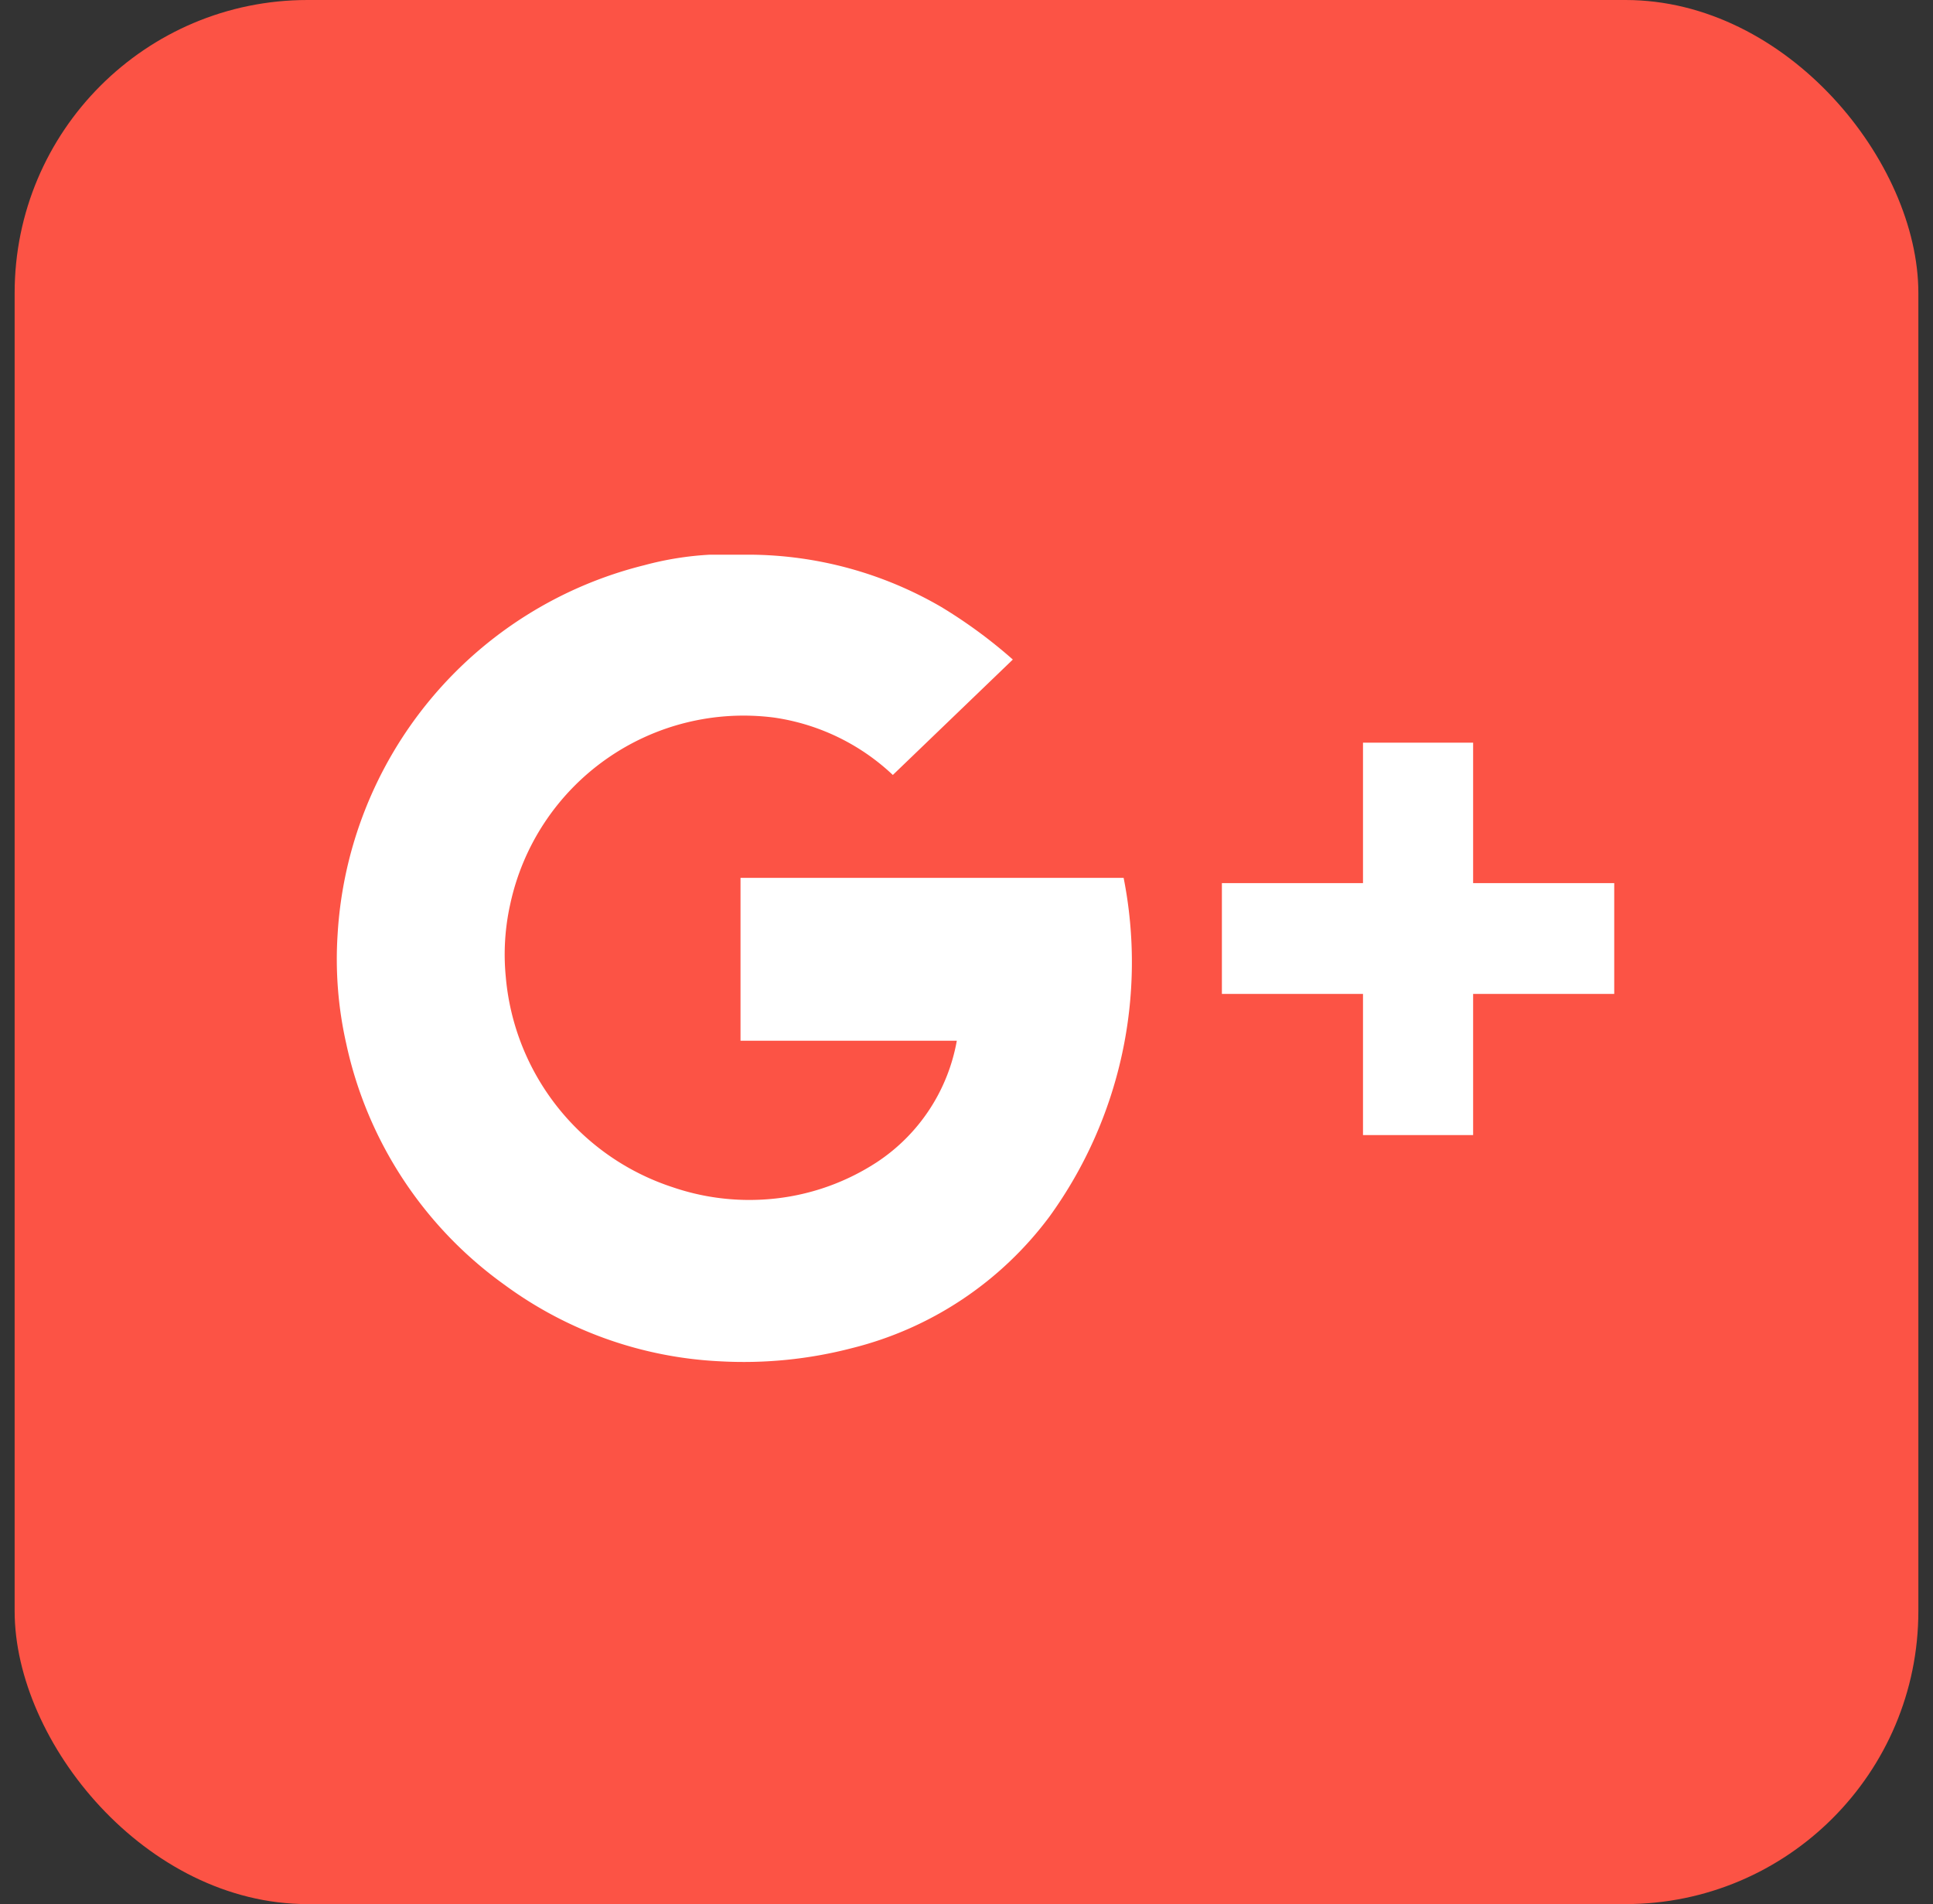 <svg width="66" height="65" fill="none" xmlns="http://www.w3.org/2000/svg"><rect width="100%" height="100%" fill="#333333" stroke="none"/><rect x=".5" width="65" height="65" rx="10" fill="#FC5345"/><path d="M25.284 29.967v5.561h7.385a6.283 6.283 0 01-2.725 4.143 7.926 7.926 0 01-4.007 1.284 8.086 8.086 0 01-2.972-.428 8.308 8.308 0 01-5.696-7.183 7.881 7.881 0 01.157-2.499 8.15 8.15 0 019.006-6.349 7.46 7.46 0 014.053 1.959l4.097-3.94a16.843 16.843 0 00-2.454-1.801 13.148 13.148 0 00-6.552-1.779h-1.328c-.76.04-1.516.161-2.251.36a13.823 13.823 0 00-10.47 12.608 13.06 13.06 0 00.293 3.715 13.667 13.667 0 005.404 8.24 13.51 13.51 0 007.362 2.613 14.658 14.658 0 004.503-.45 12.023 12.023 0 006.754-4.504 14.815 14.815 0 002.522-11.55H25.284zm29.696.18h-4.682v-4.795h-3.76v4.795H41.72v3.783h4.818v4.818h3.76V33.93h4.818v-3.783h-.135z" fill="#fff"/></svg>
